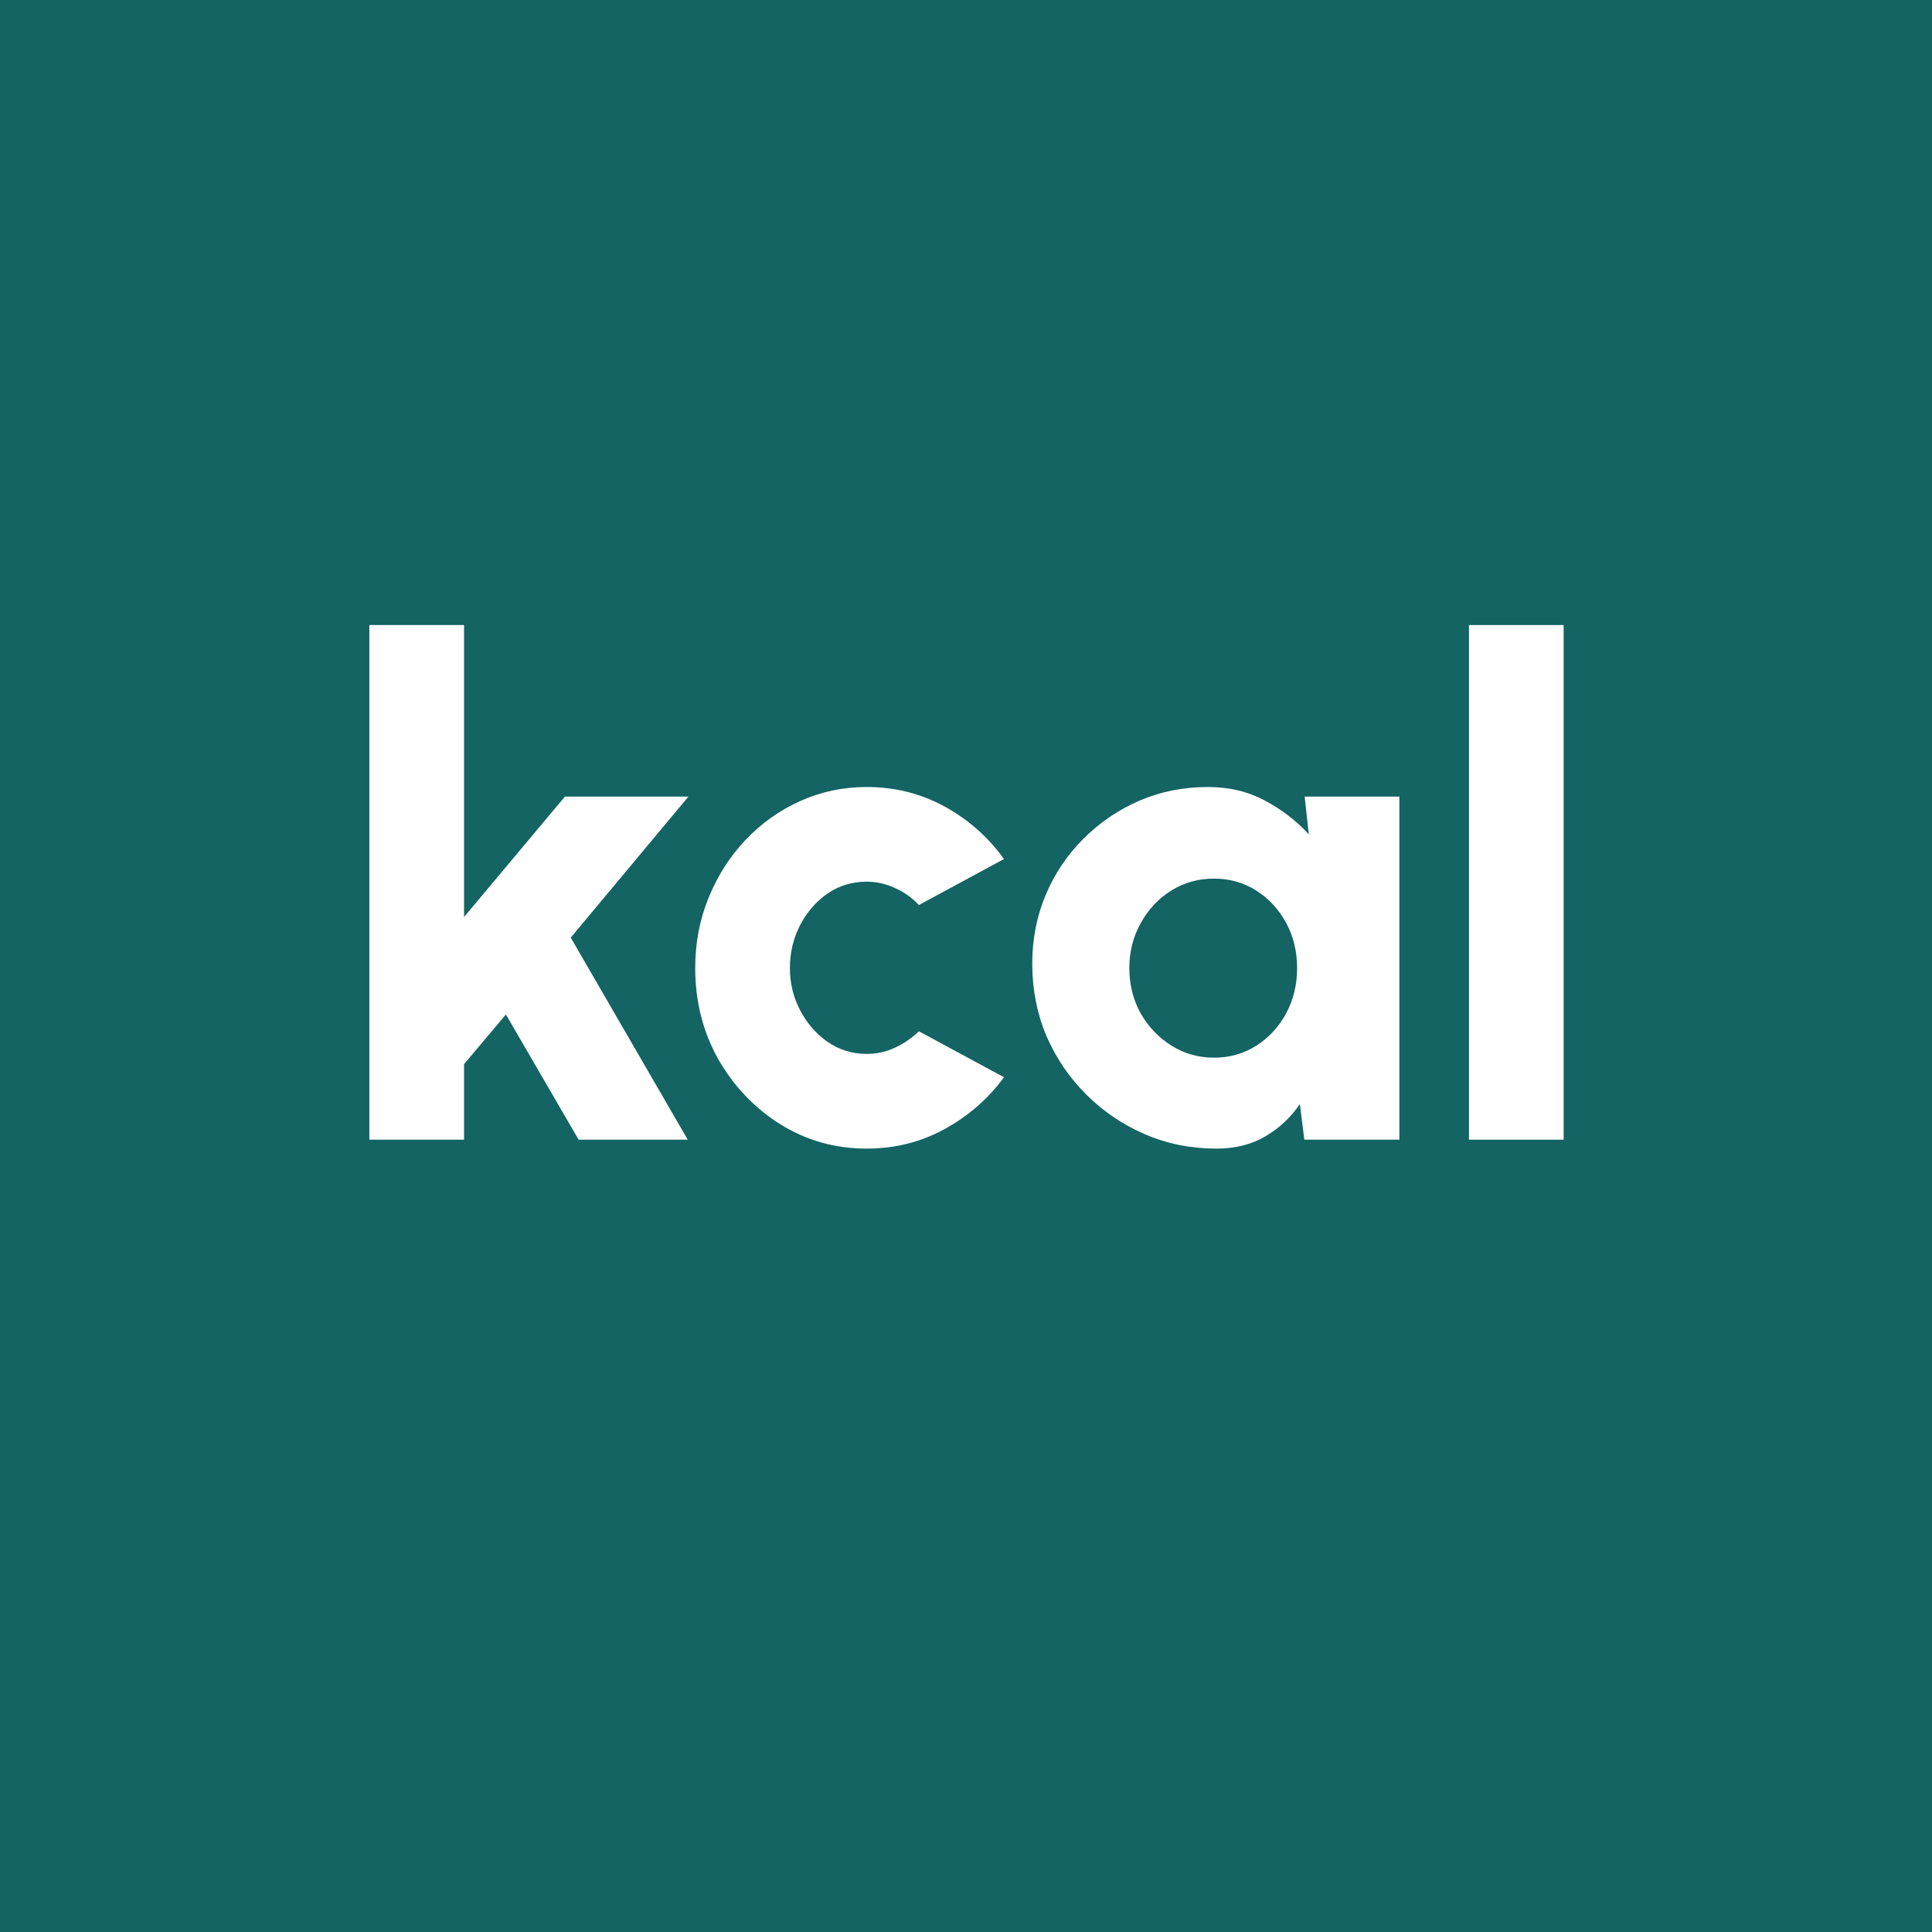 <svg width="68" height="68" viewBox="0 0 68 68" fill="none" xmlns="http://www.w3.org/2000/svg">
<rect width="68" height="68" fill="#136463"/>
<path d="M51.703 40.113V22H55.035V40.113H51.703Z" fill="white"/>
<path d="M45.92 28.038H49.253V40.113H45.908L45.751 38.857C45.437 39.324 45.034 39.703 44.543 39.992C44.052 40.282 43.477 40.427 42.816 40.427C41.915 40.427 41.074 40.258 40.293 39.92C39.512 39.582 38.824 39.115 38.228 38.519C37.632 37.924 37.165 37.235 36.827 36.454C36.497 35.666 36.332 34.82 36.332 33.919C36.332 33.057 36.489 32.252 36.803 31.503C37.117 30.755 37.56 30.095 38.131 29.523C38.703 28.951 39.359 28.505 40.099 28.183C40.848 27.861 41.653 27.7 42.514 27.7C43.255 27.7 43.919 27.857 44.507 28.171C45.103 28.485 45.622 28.883 46.065 29.366L45.92 28.038ZM42.732 37.227C43.279 37.227 43.774 37.086 44.217 36.805C44.66 36.523 45.01 36.144 45.268 35.669C45.525 35.187 45.654 34.655 45.654 34.075C45.654 33.488 45.525 32.956 45.268 32.482C45.01 32.007 44.66 31.628 44.217 31.346C43.774 31.065 43.279 30.924 42.732 30.924C42.176 30.924 41.673 31.065 41.222 31.346C40.772 31.628 40.413 32.011 40.148 32.494C39.882 32.969 39.749 33.496 39.749 34.075C39.749 34.655 39.882 35.187 40.148 35.669C40.421 36.144 40.784 36.523 41.234 36.805C41.685 37.086 42.184 37.227 42.732 37.227Z" fill="white"/>
<path d="M32.342 36.297L35.337 37.916C34.781 38.672 34.085 39.28 33.248 39.739C32.41 40.198 31.497 40.427 30.506 40.427C29.395 40.427 28.381 40.141 27.463 39.57C26.554 38.998 25.825 38.233 25.278 37.276C24.738 36.309 24.469 35.243 24.469 34.075C24.469 33.19 24.626 32.365 24.94 31.6C25.254 30.827 25.684 30.151 26.232 29.571C26.787 28.984 27.431 28.525 28.164 28.195C28.896 27.865 29.677 27.7 30.506 27.7C31.497 27.7 32.41 27.929 33.248 28.388C34.085 28.847 34.781 29.463 35.337 30.235L32.342 31.854C32.092 31.588 31.807 31.387 31.485 31.25C31.171 31.105 30.845 31.032 30.506 31.032C29.991 31.032 29.528 31.173 29.118 31.455C28.715 31.737 28.393 32.111 28.152 32.578C27.918 33.037 27.802 33.536 27.802 34.075C27.802 34.607 27.922 35.102 28.164 35.561C28.405 36.02 28.727 36.39 29.13 36.672C29.54 36.953 29.999 37.094 30.506 37.094C30.853 37.094 31.183 37.022 31.497 36.877C31.811 36.732 32.092 36.539 32.342 36.297Z" fill="white"/>
<path d="M24.206 40.113H20.366L17.806 35.706L16.333 37.456V40.113H13V22H16.333V32.276L19.883 28.038H24.23L20.088 33.001L24.206 40.113Z" fill="white"/>
</svg>
